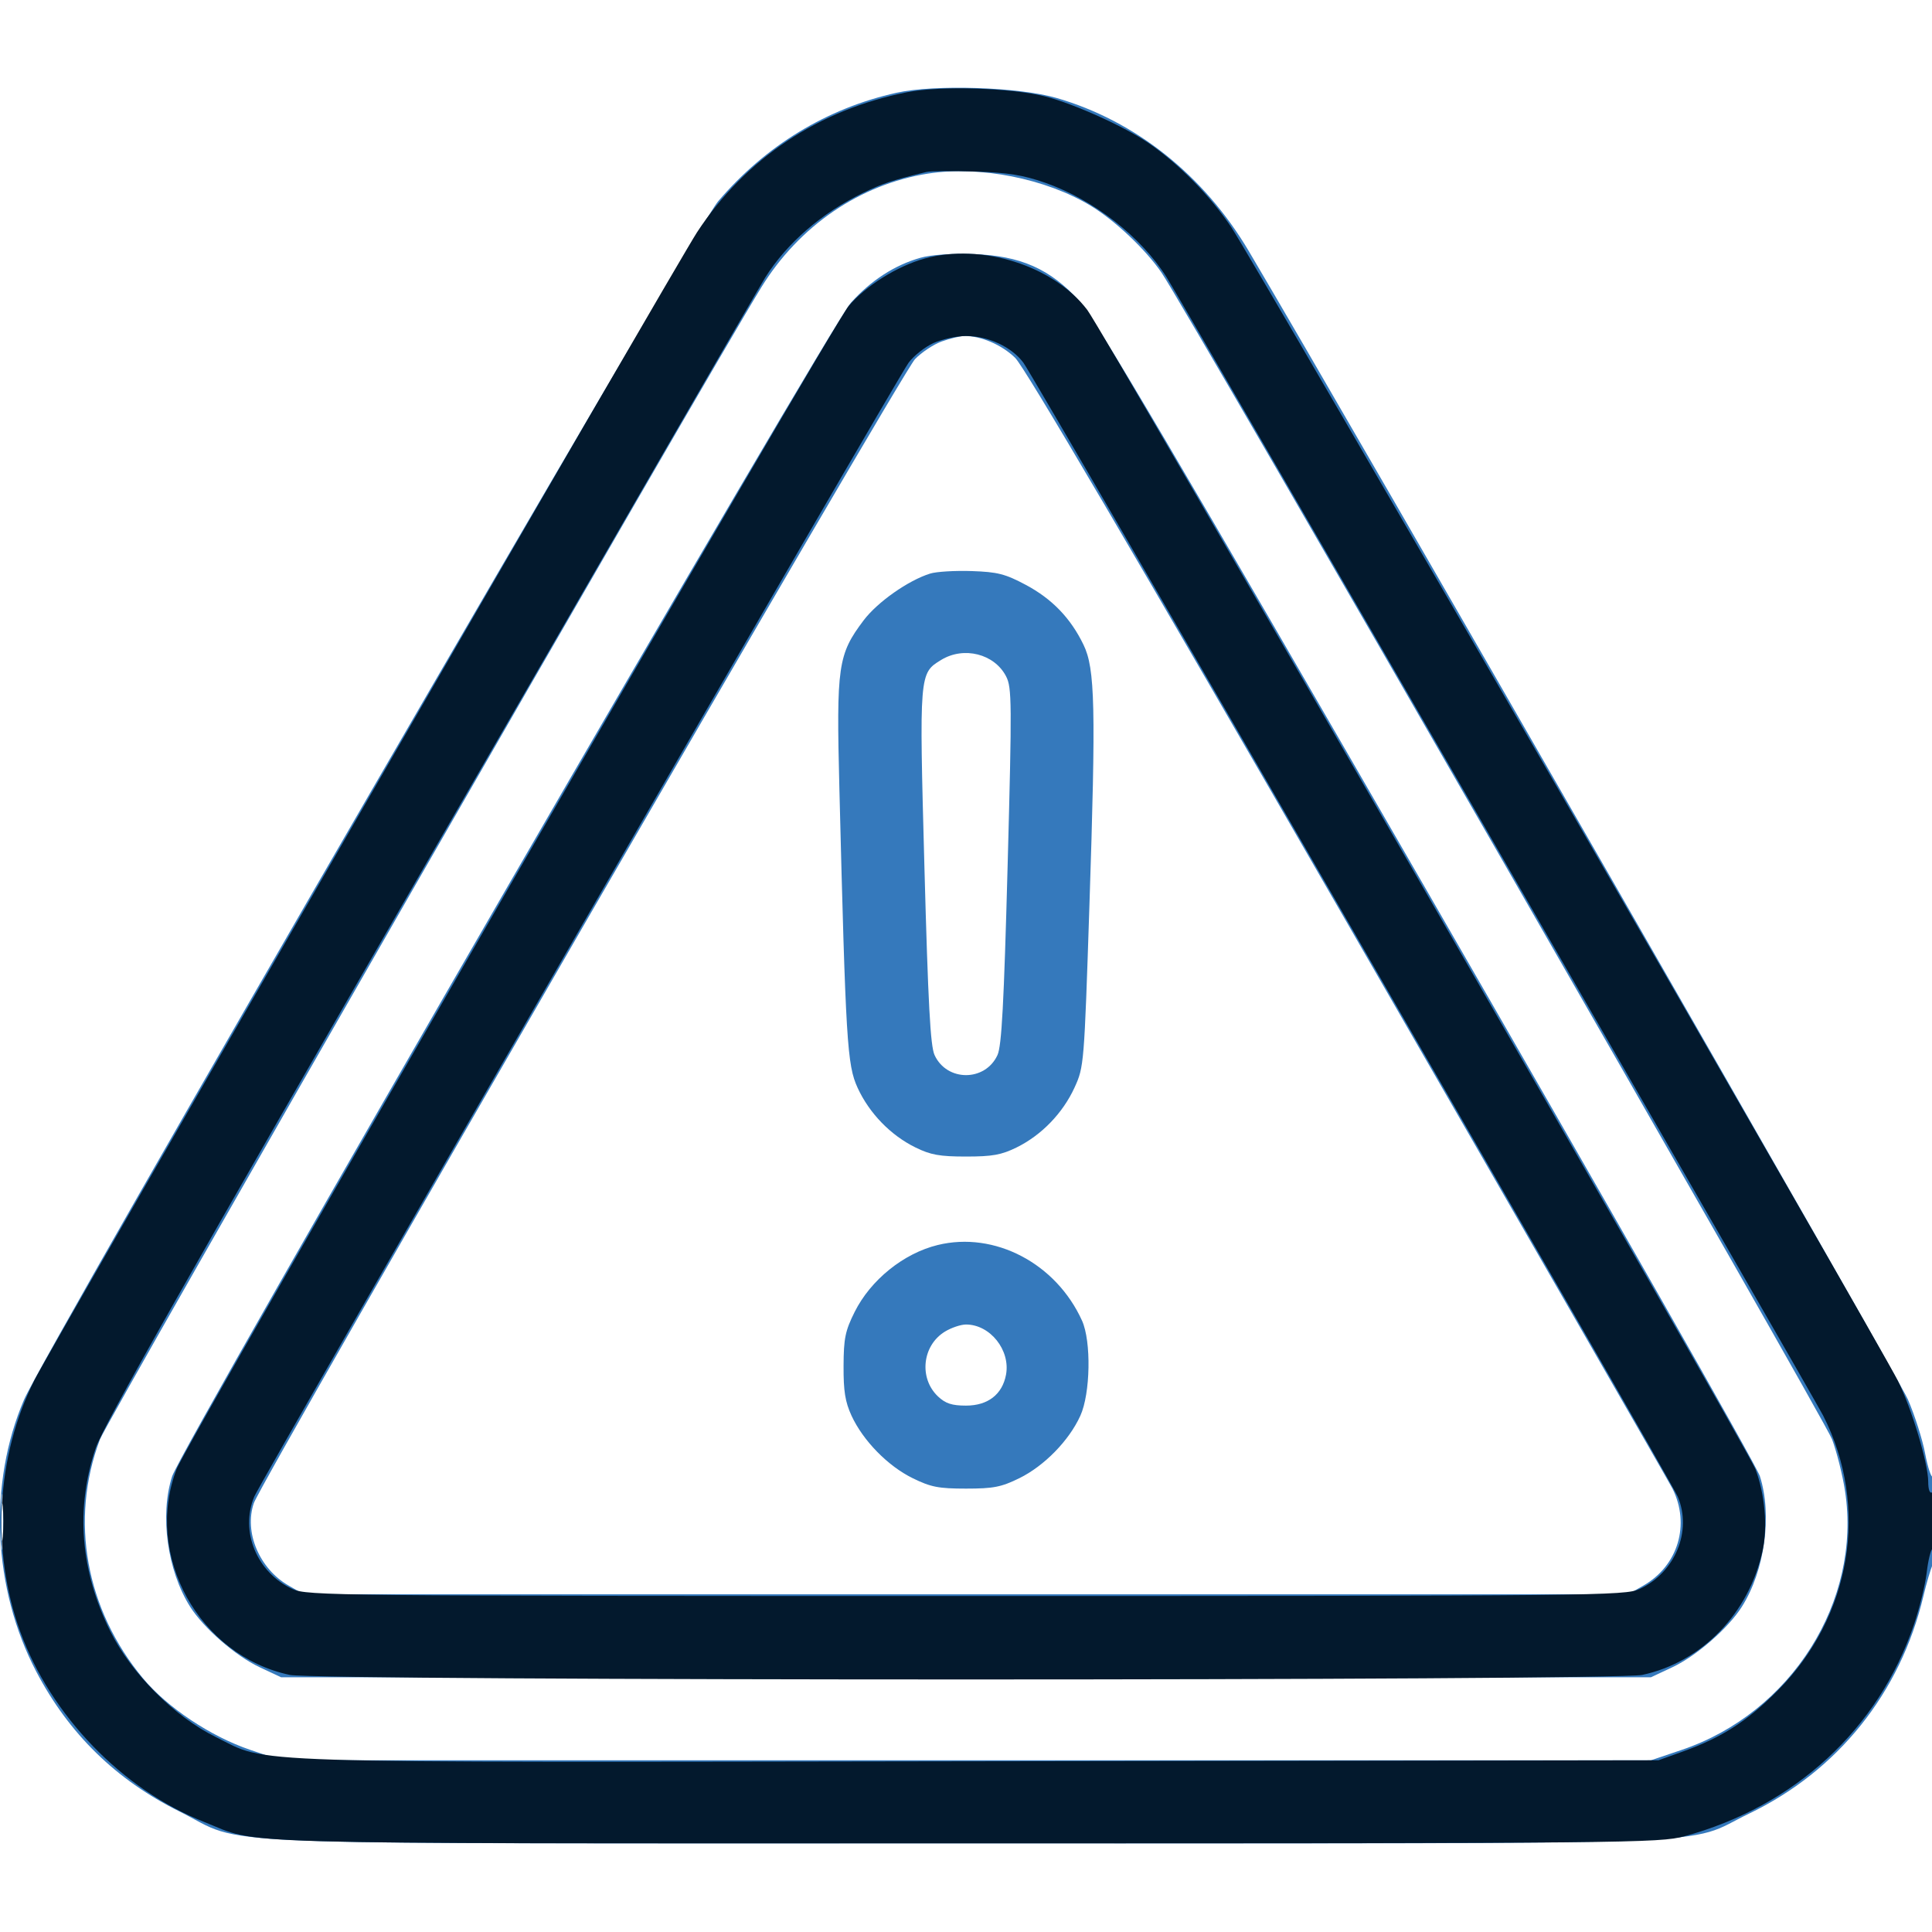 <svg width="48" height="48" viewBox="0 0 48 48" fill="none" xmlns="http://www.w3.org/2000/svg">
<g clip-path="url(#clip0_155_131)">
<path fill-rule="evenodd" clip-rule="evenodd" d="M22.272 2.305C20.539 2.692 19.02 3.616 17.84 5.003C17.284 5.657 1.107 33.589 0.597 34.776C-0.298 36.862 -0.181 39.465 0.901 41.531C1.71 43.074 2.886 44.224 4.454 45.003C6.204 45.873 4.317 45.797 24 45.797C43.587 45.797 41.779 45.865 43.453 45.06C45.659 44 47.215 42.059 47.786 39.656C47.866 39.321 47.968 38.974 48.013 38.884C48.114 38.681 48.121 36.628 48.02 36.691C47.98 36.716 47.894 36.455 47.829 36.11C47.764 35.766 47.572 35.162 47.401 34.768C47.167 34.224 33.532 10.47 31.023 6.234C29.909 4.354 28.212 3.003 26.25 2.434C25.308 2.161 23.222 2.093 22.272 2.305ZM23.056 4.313C21.366 4.579 19.853 5.612 18.912 7.143C17.536 9.378 2.657 35.298 2.482 35.764C1.728 37.769 2.129 39.987 3.555 41.7C4.157 42.423 5.234 43.141 6.215 43.474L6.985 43.734H24H41.016L41.786 43.474C44.506 42.552 46.254 39.782 45.84 37.048C45.78 36.652 45.634 36.072 45.517 35.759C45.324 35.245 29.506 7.725 28.859 6.776C28.466 6.201 27.704 5.48 27.101 5.114C25.987 4.437 24.34 4.111 23.056 4.313ZM22.869 6.404C22.229 6.585 21.638 6.967 21.141 7.521C20.611 8.112 4.515 35.941 4.277 36.678C3.965 37.642 4.157 39.024 4.725 39.921C5.062 40.452 5.856 41.143 6.449 41.421L6.985 41.672H24H41.016L41.552 41.421C42.145 41.143 42.939 40.452 43.275 39.921C43.845 39.022 44.035 37.642 43.723 36.673C43.639 36.413 39.91 29.858 35.438 22.108C29.261 11.403 27.189 7.886 26.816 7.477C26.09 6.679 25.355 6.354 24.189 6.313C23.647 6.294 23.129 6.33 22.869 6.404ZM23.398 8.483C23.195 8.555 22.896 8.754 22.732 8.924C22.395 9.275 6.506 36.768 6.307 37.344C6.059 38.064 6.444 38.977 7.171 39.393L7.547 39.609H24H40.453L40.83 39.393C41.692 38.899 41.998 37.877 41.552 36.984C41.474 36.83 37.847 30.523 33.492 22.969C28.149 13.702 25.459 9.123 25.221 8.89C24.886 8.564 24.364 8.341 23.953 8.348C23.85 8.35 23.6 8.411 23.398 8.483ZM23.11 14.25C22.565 14.42 21.8 14.958 21.457 15.412C20.818 16.26 20.777 16.539 20.854 19.584C21.013 25.902 21.046 26.457 21.307 27.026C21.596 27.657 22.126 28.204 22.742 28.507C23.121 28.694 23.347 28.734 24 28.734C24.654 28.734 24.88 28.694 25.259 28.507C25.876 28.203 26.405 27.656 26.696 27.021C26.932 26.506 26.936 26.453 27.066 22.508C27.229 17.566 27.208 16.612 26.919 16.018C26.598 15.355 26.138 14.879 25.484 14.53C24.975 14.259 24.785 14.21 24.141 14.188C23.729 14.174 23.264 14.202 23.11 14.25ZM23.384 16.395C22.837 16.729 22.837 16.722 22.967 21.543C23.059 24.942 23.115 25.987 23.219 26.213C23.524 26.877 24.477 26.877 24.782 26.213C24.886 25.987 24.942 24.942 25.034 21.513C25.143 17.449 25.14 17.081 24.996 16.804C24.707 16.244 23.947 16.052 23.384 16.395ZM23.297 30.932C22.449 31.139 21.631 31.799 21.233 32.596C20.999 33.065 20.961 33.251 20.958 33.938C20.955 34.562 20.998 34.829 21.156 35.173C21.443 35.793 22.057 36.422 22.675 36.725C23.127 36.947 23.319 36.984 24 36.984C24.681 36.984 24.874 36.947 25.326 36.725C25.945 36.42 26.561 35.791 26.841 35.173C27.092 34.622 27.115 33.325 26.883 32.812C26.238 31.387 24.711 30.586 23.297 30.932ZM23.477 33.083C22.911 33.428 22.825 34.243 23.306 34.696C23.492 34.87 23.65 34.922 24 34.922C24.543 34.922 24.902 34.645 24.994 34.155C25.108 33.545 24.6 32.907 24 32.907C23.872 32.907 23.636 32.986 23.477 33.083ZM0.036 37.828C0.036 38.447 0.052 38.688 0.07 38.364C0.088 38.039 0.088 37.533 0.07 37.239C0.051 36.944 0.036 37.209 0.036 37.828Z" fill="#3579BC"/>
<path fill-rule="evenodd" clip-rule="evenodd" d="M22.547 2.289C20.34 2.721 18.522 3.932 17.317 5.772C16.811 6.547 1.27 33.468 0.853 34.294C-0.093 36.168 -0.226 38.53 0.501 40.534C1.257 42.616 3.037 44.461 5.063 45.262C6.516 45.837 5.105 45.797 24 45.797C40.462 45.797 41.231 45.789 41.844 45.623C44.59 44.878 46.672 42.959 47.552 40.362C47.692 39.948 47.834 39.366 47.869 39.068C47.903 38.771 47.968 38.504 48.013 38.477C48.057 38.449 48.094 38.11 48.094 37.723C48.094 37.279 48.059 37.041 48 37.078C47.944 37.112 47.906 37.004 47.906 36.813C47.906 36.358 47.489 34.972 47.151 34.303C46.65 33.309 31.131 6.452 30.597 5.654C30.071 4.867 29.297 4.078 28.538 3.556C27.941 3.146 26.693 2.582 25.969 2.396C25.133 2.182 23.374 2.127 22.547 2.289ZM23.016 4.273C22.178 4.475 21.918 4.561 21.447 4.79C20.41 5.294 19.553 6.035 19.01 6.898C18.883 7.1 15.144 13.562 10.701 21.256C4.701 31.65 2.561 35.434 2.379 35.975C1.872 37.476 1.995 39.025 2.74 40.527C3.258 41.571 4.332 42.649 5.356 43.153C6.721 43.825 5.535 43.787 24.306 43.759L41.203 43.734L41.813 43.515C42.781 43.166 43.401 42.768 44.16 42.007C45.999 40.162 46.451 37.442 45.296 35.171C45.024 34.637 29.424 7.587 28.987 6.893C28.349 5.879 27.166 4.958 25.963 4.539C25.418 4.349 25.04 4.289 24.235 4.262C23.667 4.243 23.119 4.249 23.016 4.273ZM22.969 6.424C22.286 6.614 21.502 7.106 21.081 7.608C20.672 8.096 4.635 35.85 4.387 36.499C3.569 38.64 4.941 41.134 7.2 41.613C7.906 41.763 40.094 41.763 40.8 41.613C42.28 41.299 43.458 40.082 43.792 38.52C43.92 37.926 43.847 37.113 43.613 36.499C43.425 36.008 27.407 8.217 27.014 7.701C26.177 6.599 24.381 6.033 22.969 6.424ZM23.192 8.523C22.98 8.619 22.701 8.84 22.573 9.013C22.275 9.416 6.49 36.77 6.317 37.184C5.957 38.045 6.381 39.071 7.266 39.479C7.626 39.645 8.293 39.652 24 39.652C39.707 39.652 40.374 39.645 40.734 39.479C41.617 39.072 42.043 38.045 41.685 37.188C41.513 36.777 25.723 9.414 25.427 9.013C25.136 8.62 24.552 8.348 24 8.348C23.768 8.348 23.405 8.427 23.192 8.523ZM0.032 37.828C0.033 38.241 0.049 38.398 0.069 38.177C0.089 37.957 0.088 37.619 0.068 37.427C0.048 37.235 0.032 37.416 0.032 37.828Z" fill="#03192D"/>
</g>
<defs>
<clipPath id="clip0_155_131">
<rect width="48" height="48" fill="white"/>
</clipPath>
</defs>
</svg>
